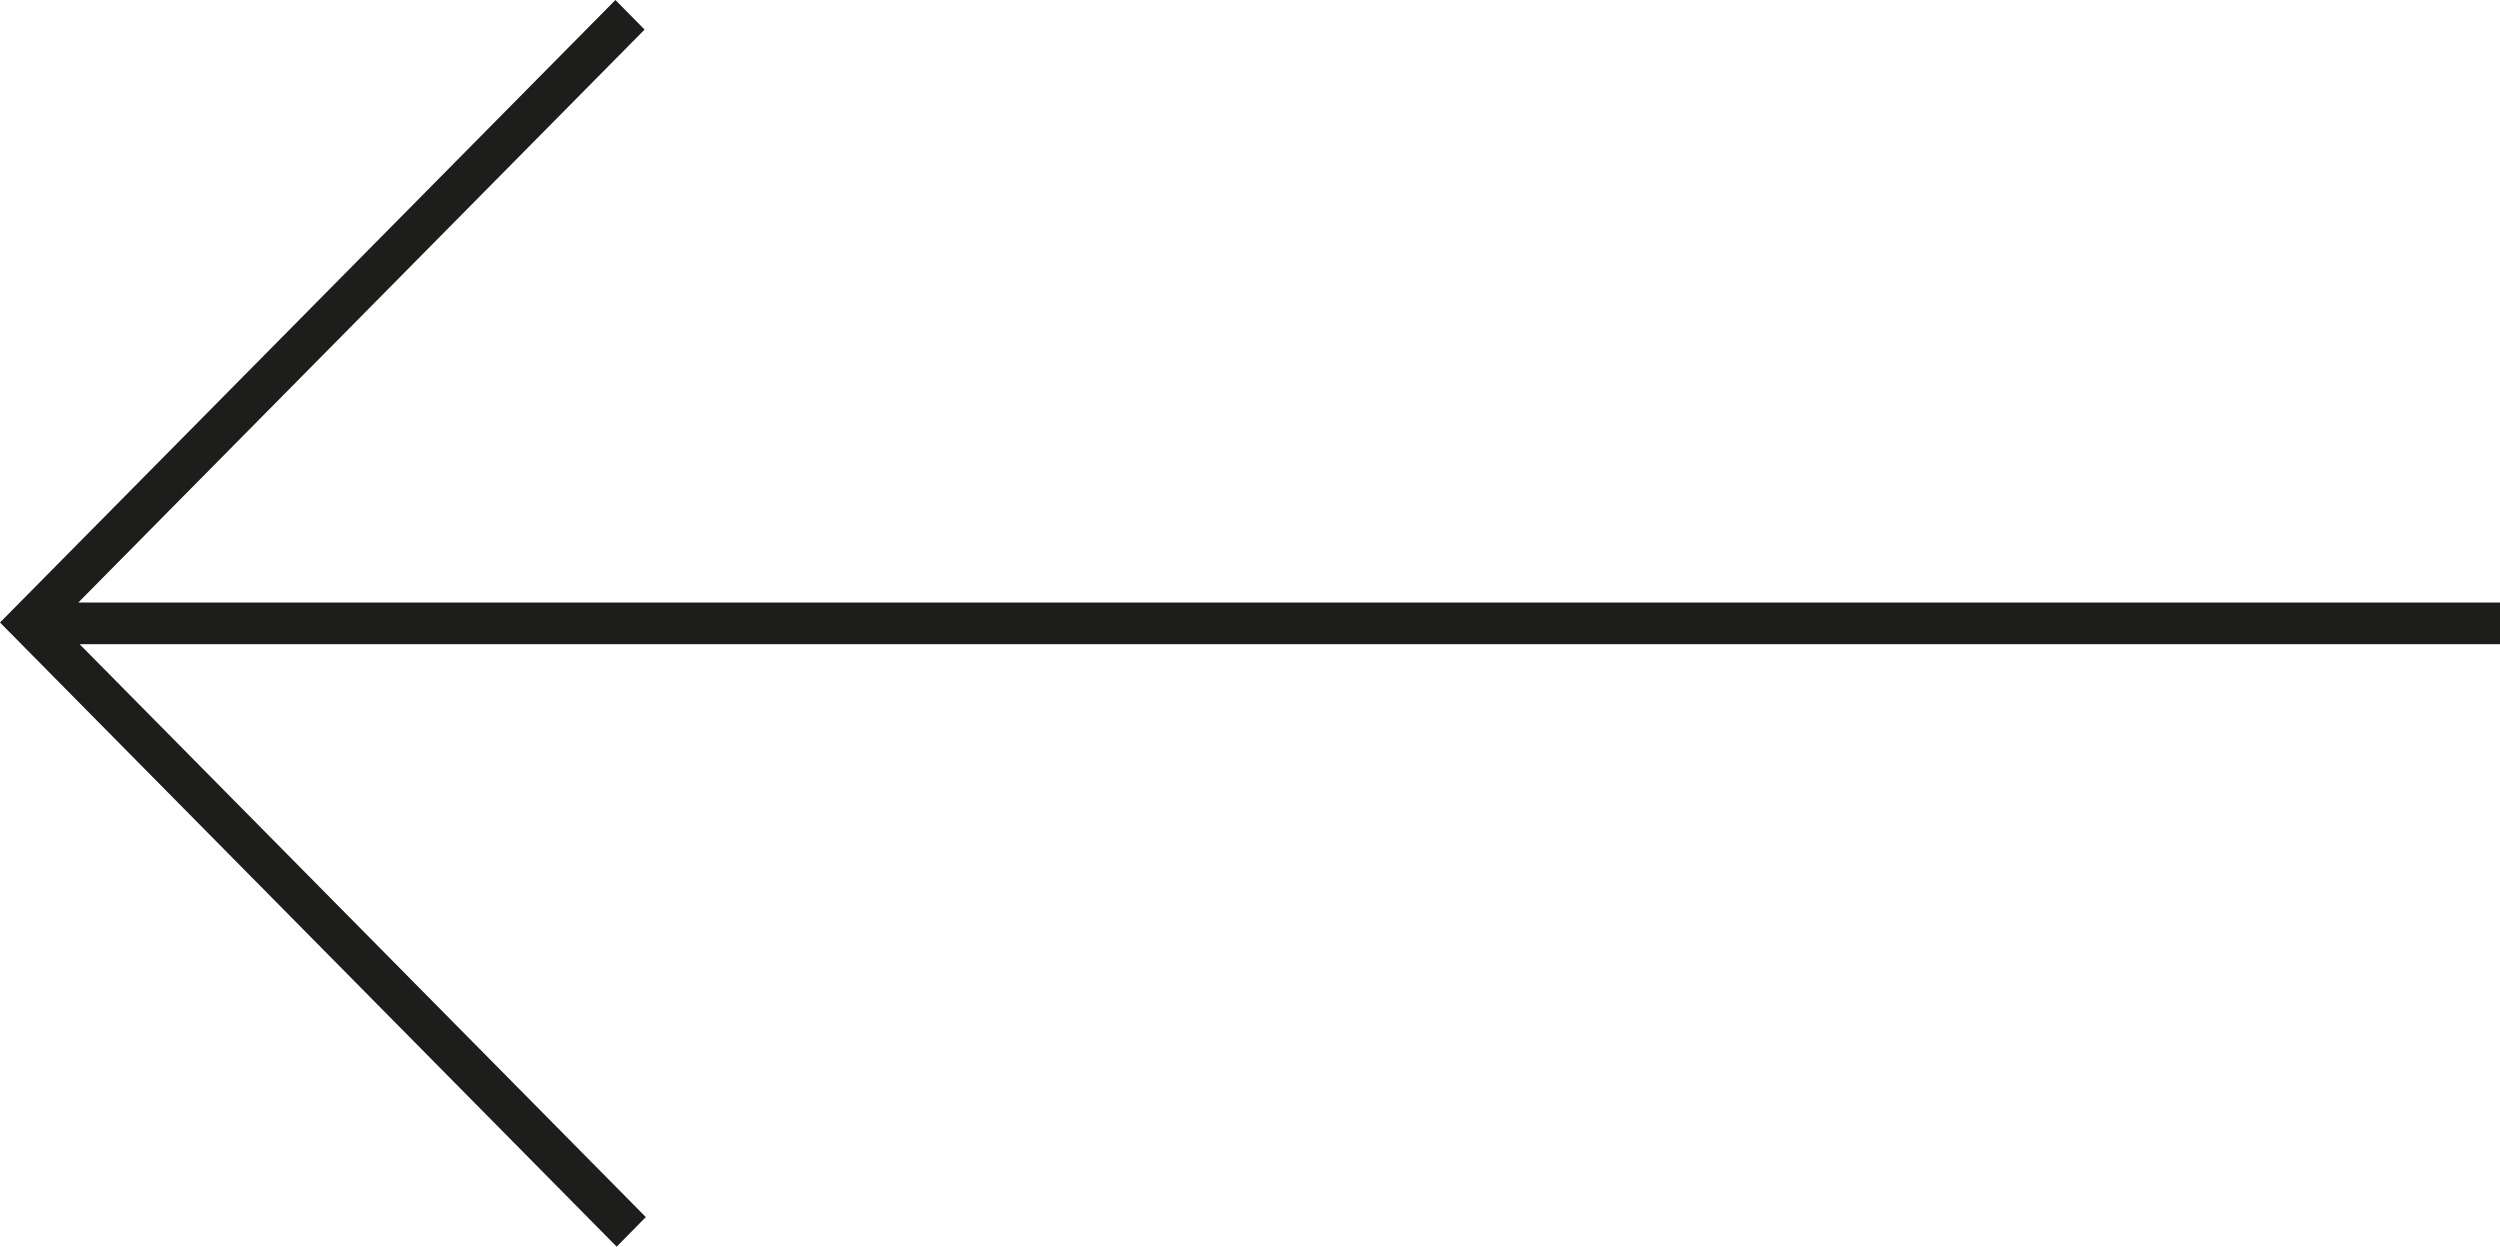 <?xml version="1.0" encoding="UTF-8"?><svg id="Calque_2" xmlns="http://www.w3.org/2000/svg" viewBox="0 0 60 29.92"><defs><style>.cls-1{fill:#1d1d1b;}</style></defs><g id="Calque_1-2"><polygon class="cls-1" points="14.8 29.92 15.5 29.21 1.91 15.46 60 15.46 60 14.46 1.88 14.46 15.47 .71 14.77 0 0 14.94 14.8 29.92"/></g></svg>